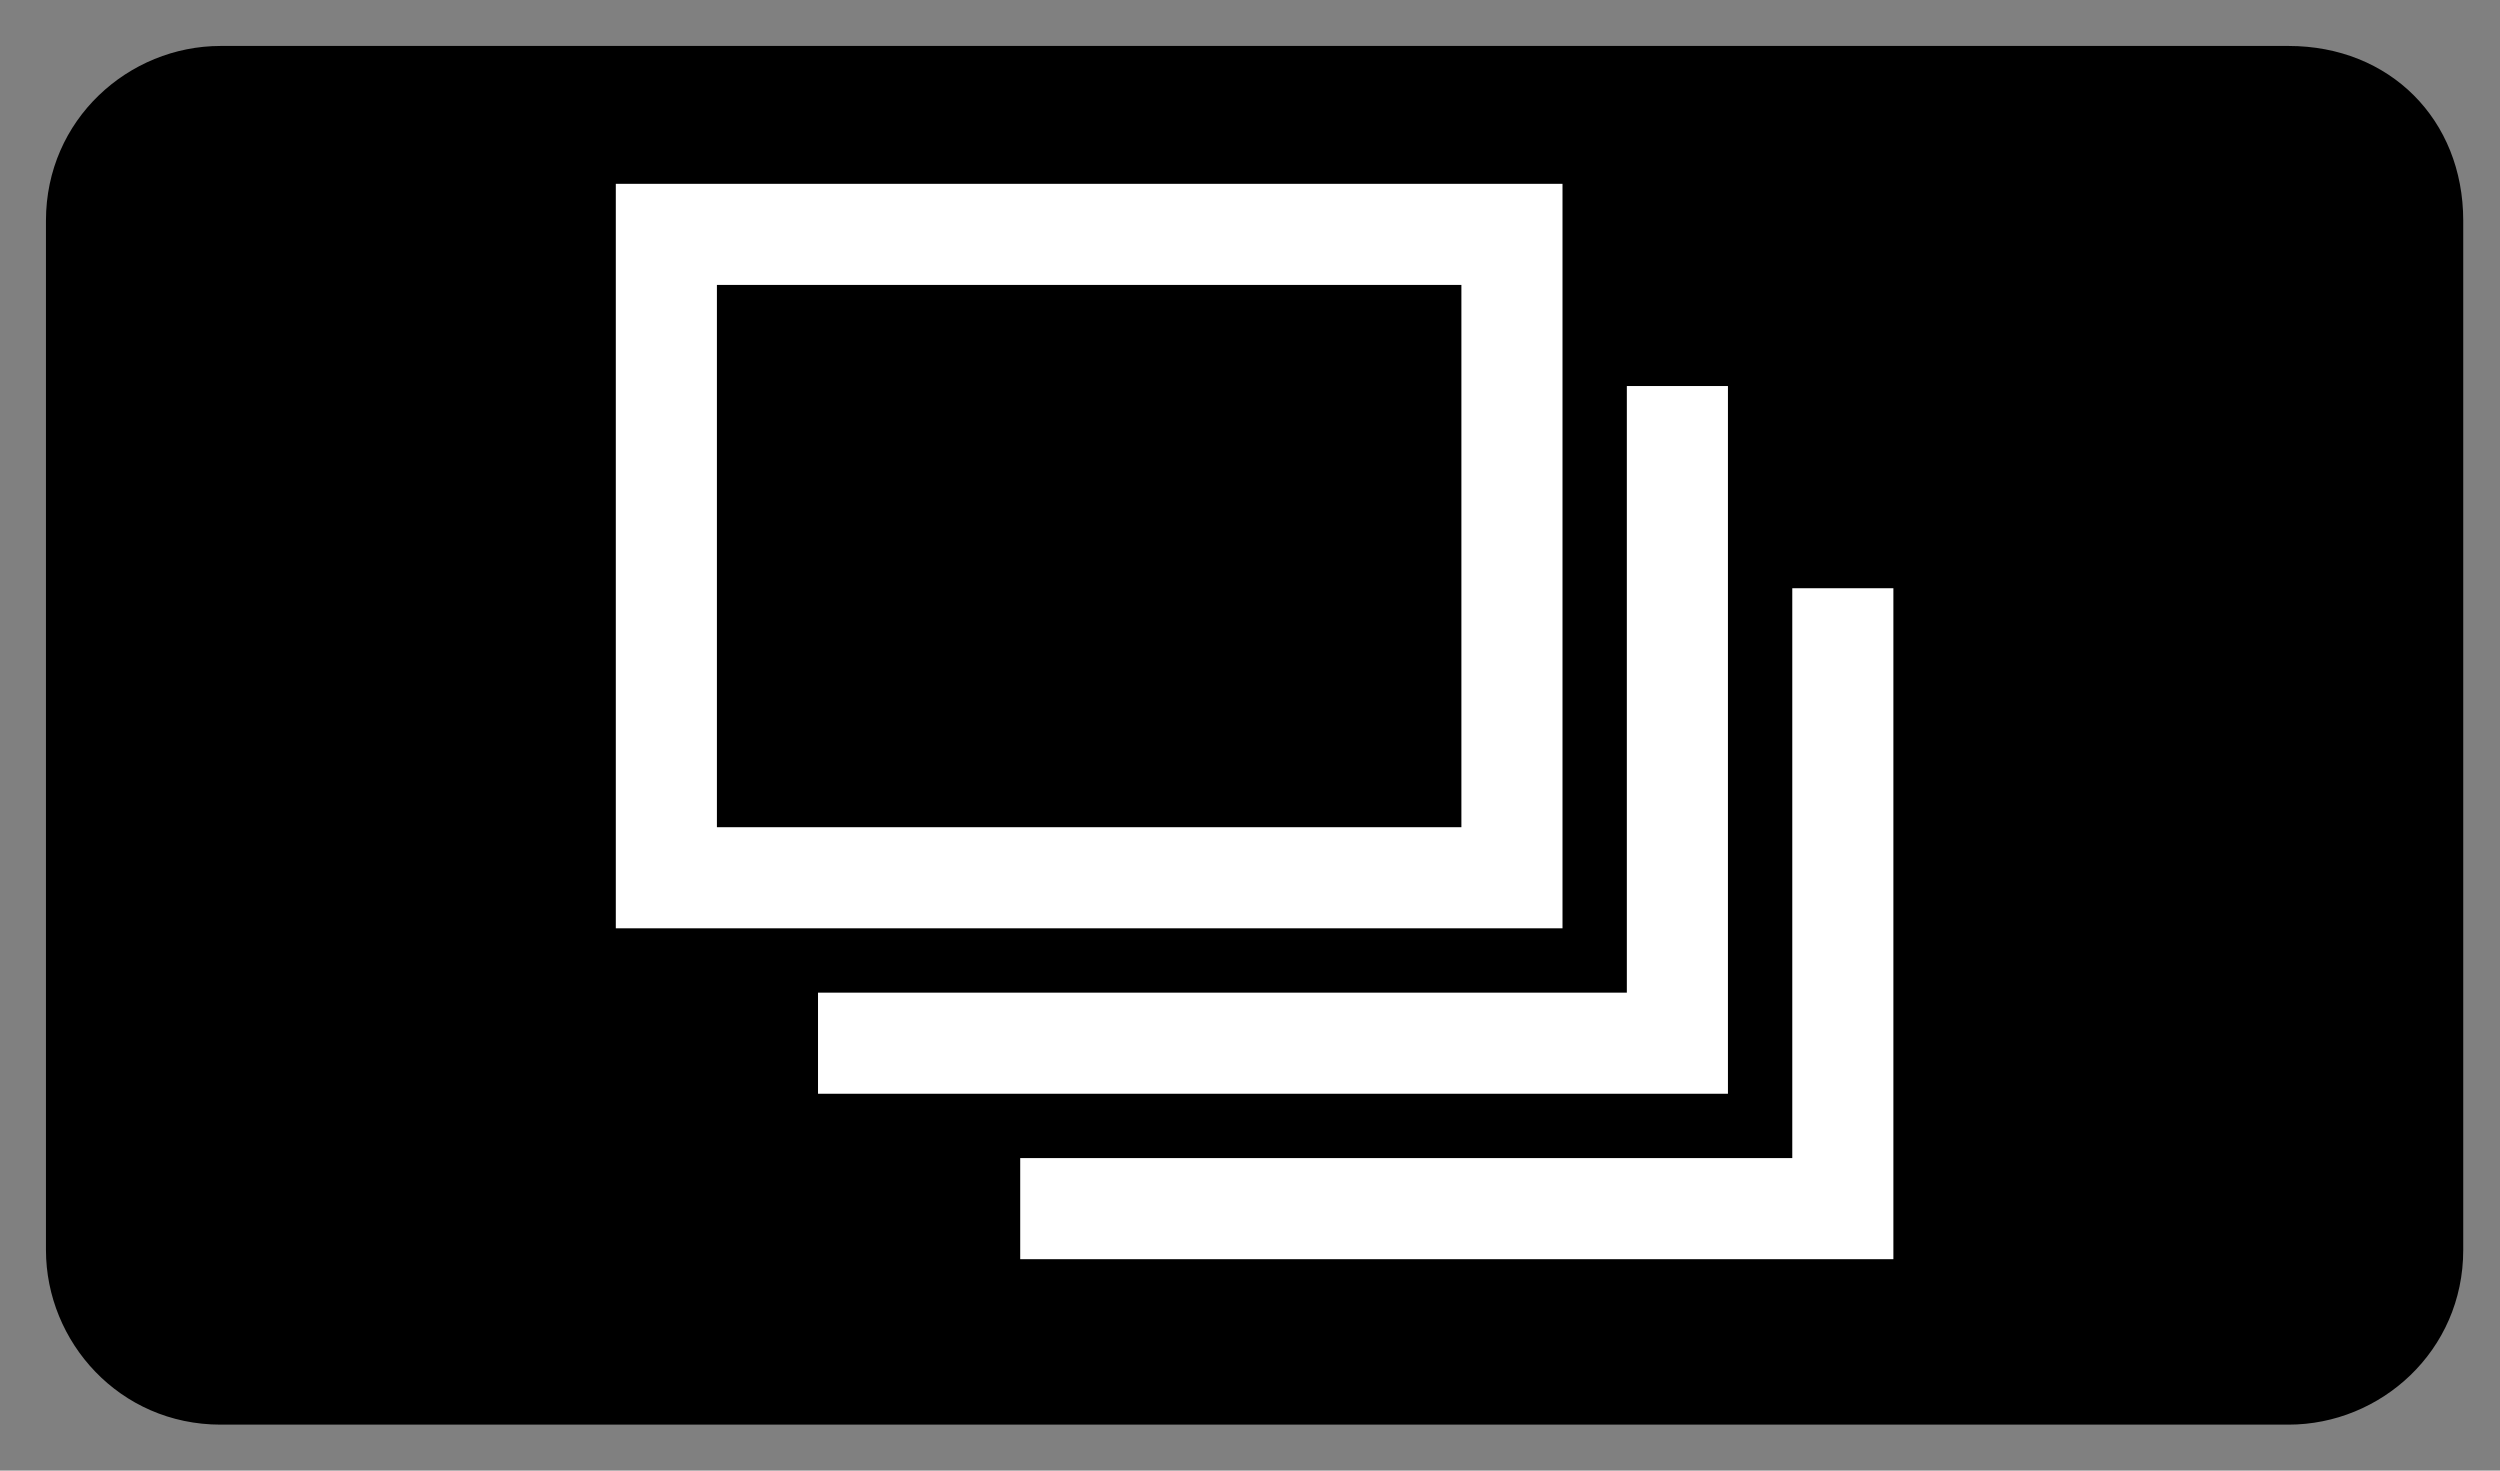 <?xml version="1.0" encoding="utf-8"?>
<!-- Generator: Adobe Illustrator 25.4.7, SVG Export Plug-In . SVG Version: 6.00 Build 0)  -->
<svg version="1.1" id="レイヤー_1" xmlns="http://www.w3.org/2000/svg" xmlns:xlink="http://www.w3.org/1999/xlink" x="0px"
	 y="0px" width="27.2px" height="16px" viewBox="0 0 27.2 16" style="enable-background:new 0 0 27.2 16;" xml:space="preserve">
<rect x="0" y="0" width="27.2" height="16" fill="#808080" stroke="none"/>
<style type="text/css">
	.st0{fill:none;}
	.st1{fill:#FFFFFF;}
</style>
<rect class="st0" width="27.2" height="16"/>
<g>
	<path d="M24.9,0.5H2.4c-1,0-1.9,0.8-1.9,1.9v11.2c0,1,0.8,1.9,1.9,1.9h22.5c1,0,1.9-0.8,1.9-1.9V2.4C26.8,1.3,26,0.5,24.9,0.5z"/>
	<rect x="6.7" y="2" class="st1" width="10.3" height="8.1"/>
	<polygon class="st1" points="8.9,10.8 17.7,10.8 17.7,4.2 18.8,4.2 18.8,11.9 8.9,11.9 	"/>
	<polygon class="st1" points="20.6,13.7 11.1,13.7 11.1,12.6 19.5,12.6 19.5,6.4 20.6,6.4 	"/>
	<rect x="7.8" y="3.1" width="8.1" height="5.9"/>
</g>
</svg>
